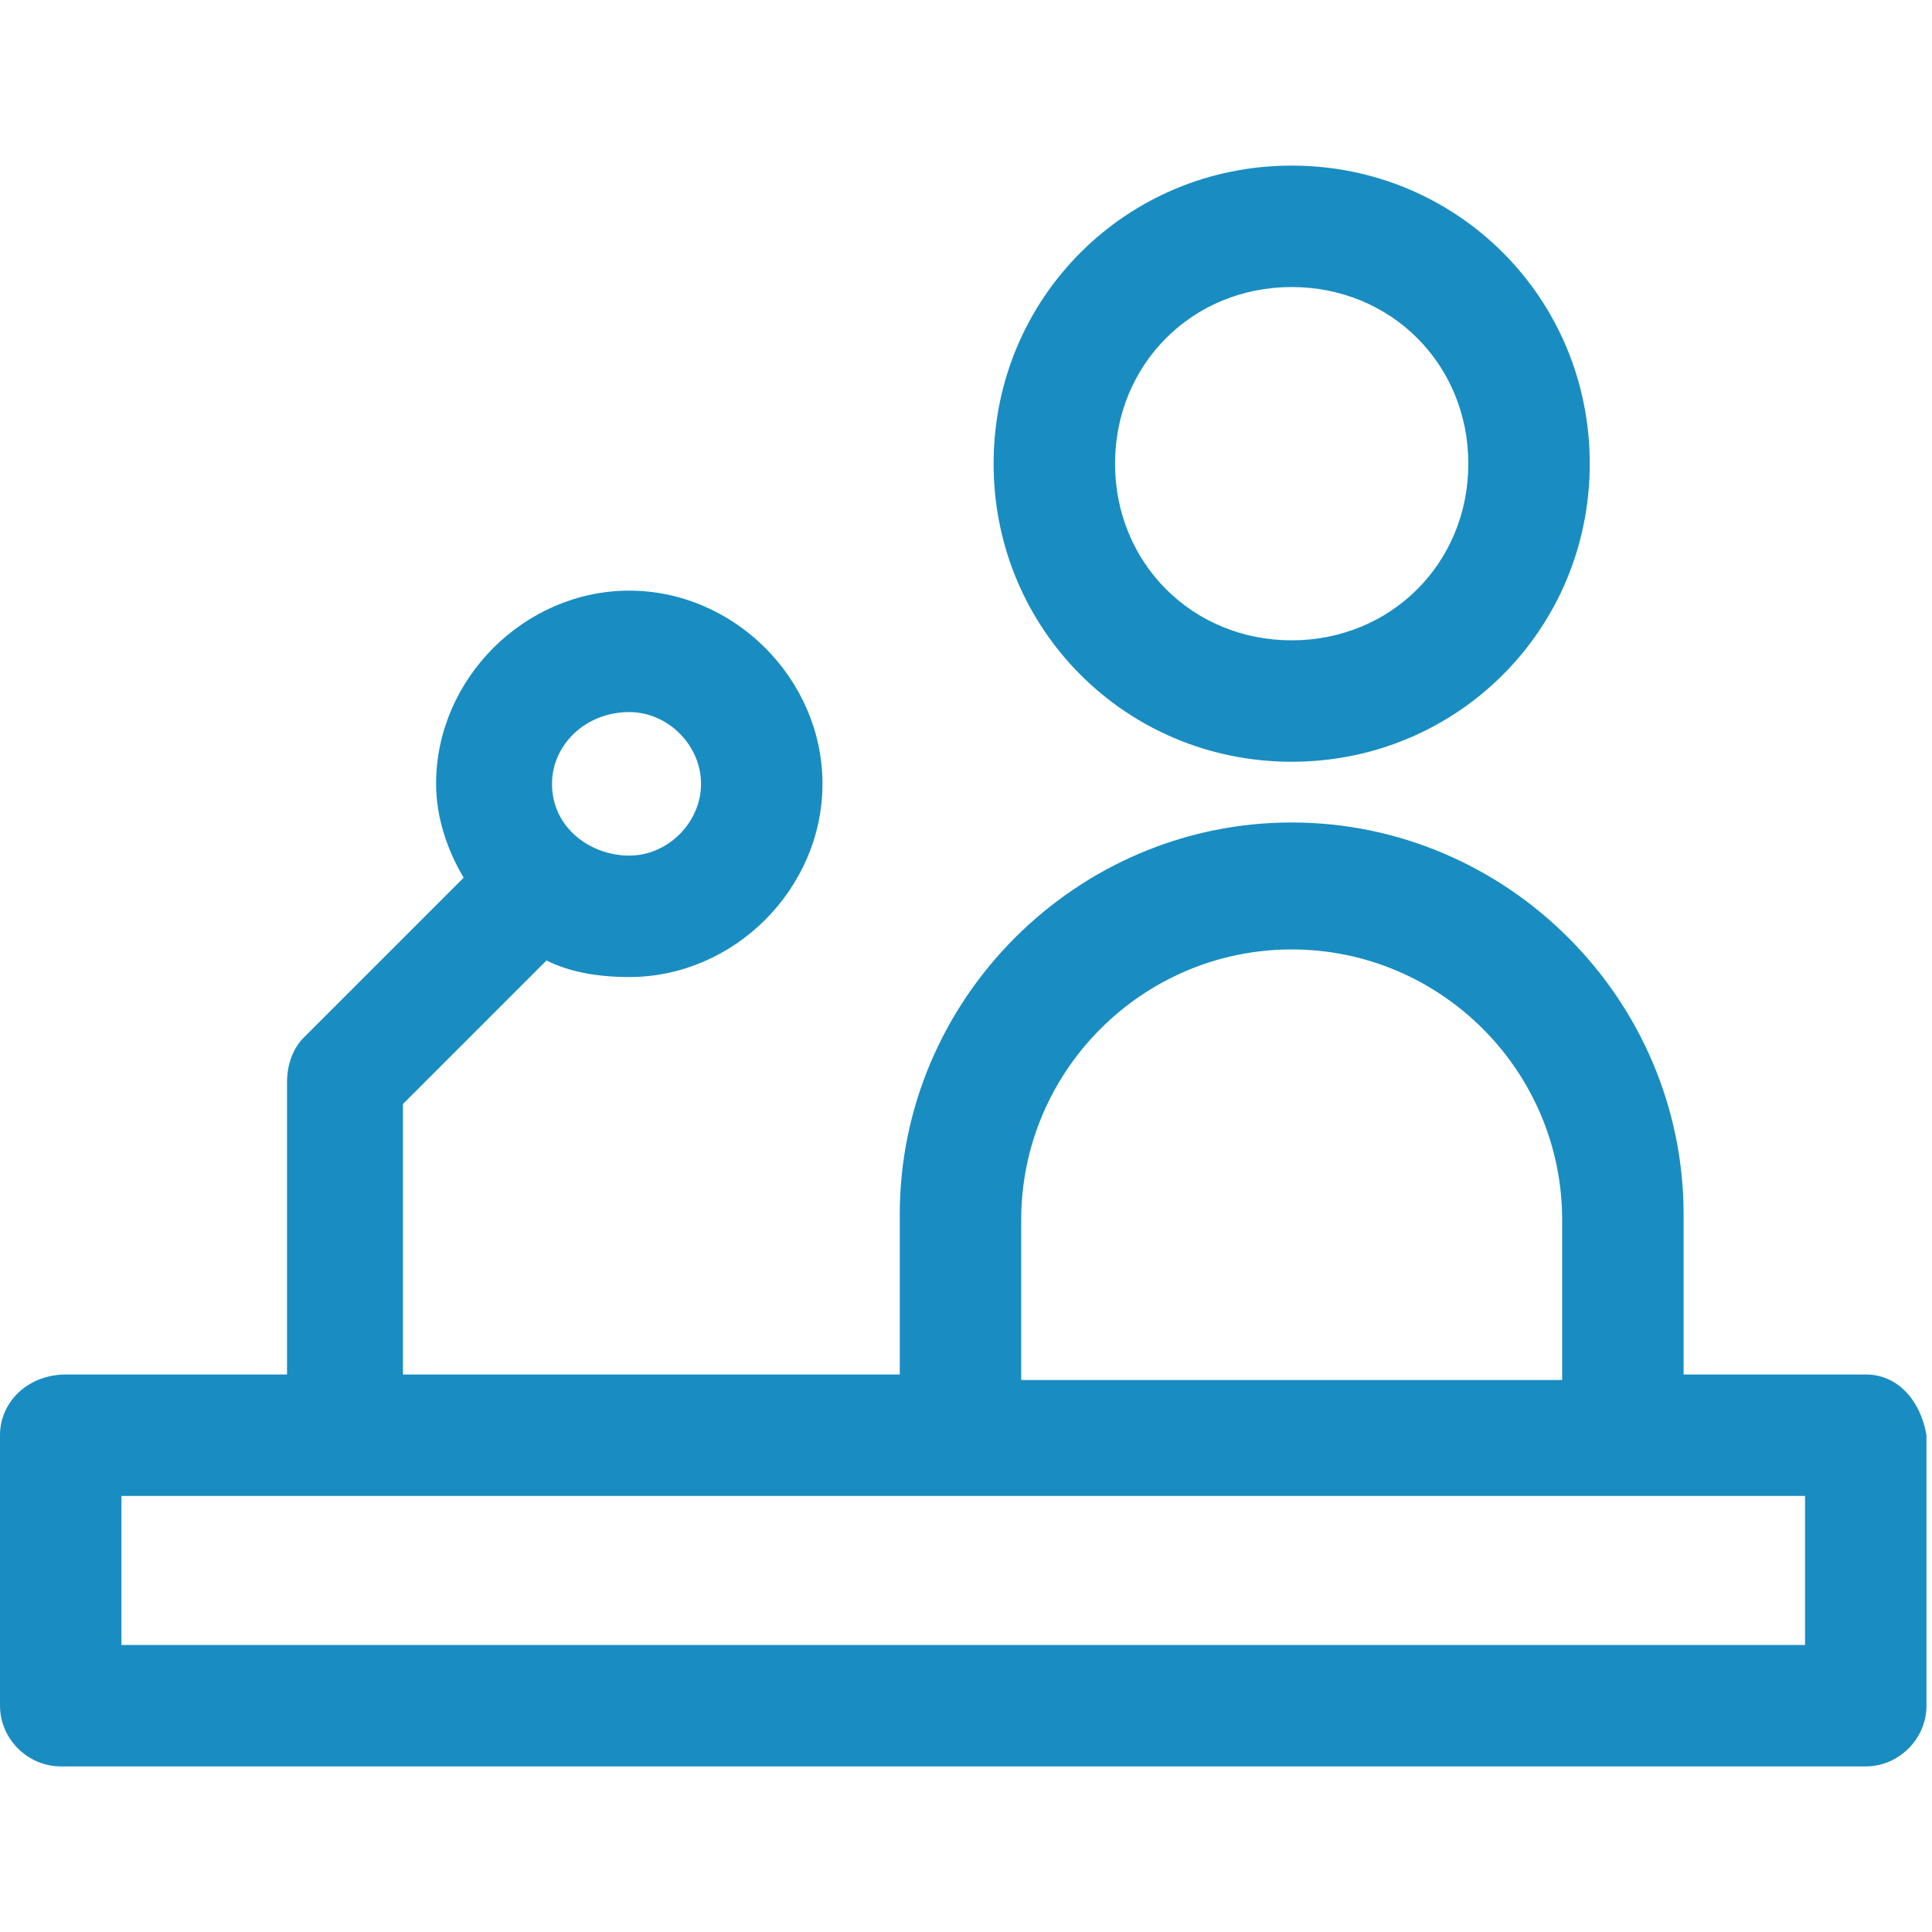 <svg xmlns="http://www.w3.org/2000/svg" xmlns:xlink="http://www.w3.org/1999/xlink" version="1.1" id="Camada_1" x="0px" y="0px" viewBox="0 0 35 35" style="enable-background:new 0 0 35 35;" xml:space="preserve" height="48" width="48">
<style type="text/css">
	.st0{fill:#198DC1;}
</style>
<g>
	<path class="st0" d="M33.8,24.9h-3.3v-2.9c0-3.9-3.2-7.1-7.1-7.1c-3.9,0-7.1,3.2-7.1,7.1v2.9h-9V20l2.6-2.6   c0.4,0.2,0.9,0.3,1.5,0.3c1.9,0,3.5-1.6,3.5-3.5s-1.6-3.5-3.5-3.5s-3.5,1.6-3.5,3.5c0,0.6,0.2,1.2,0.5,1.7l-2.9,2.9   c-0.2,0.2-0.3,0.5-0.3,0.8v5.3l-4,0C0.5,24.9,0,25.4,0,26v4.9C0,31.5,0.5,32,1.1,32h32.7c0.6,0,1.1-0.5,1.1-1.1V26   C34.8,25.4,34.4,24.9,33.8,24.9L33.8,24.9z M11.4,12.9c0.7,0,1.3,0.6,1.3,1.3c0,0.7-0.6,1.3-1.3,1.3S10,15,10,14.2   C10,13.5,10.6,12.9,11.4,12.9z M18.5,22.1c0-2.7,2.2-4.9,4.9-4.9s4.9,2.2,4.9,4.9v2.9h-9.8L18.5,22.1z M32.7,29.8H2.2v-2.7h30.5   V29.8z"></path>
	<path class="st0" d="M23.4,13.8c3,0,5.4-2.4,5.4-5.4c0-3-2.4-5.4-5.4-5.4S18,5.4,18,8.4C18,11.4,20.4,13.8,23.4,13.8L23.4,13.8z    M23.4,5.2c1.8,0,3.2,1.4,3.2,3.2c0,1.8-1.4,3.2-3.2,3.2c-1.8,0-3.2-1.4-3.2-3.2S21.6,5.2,23.4,5.2z"></path>
</g>
</svg>